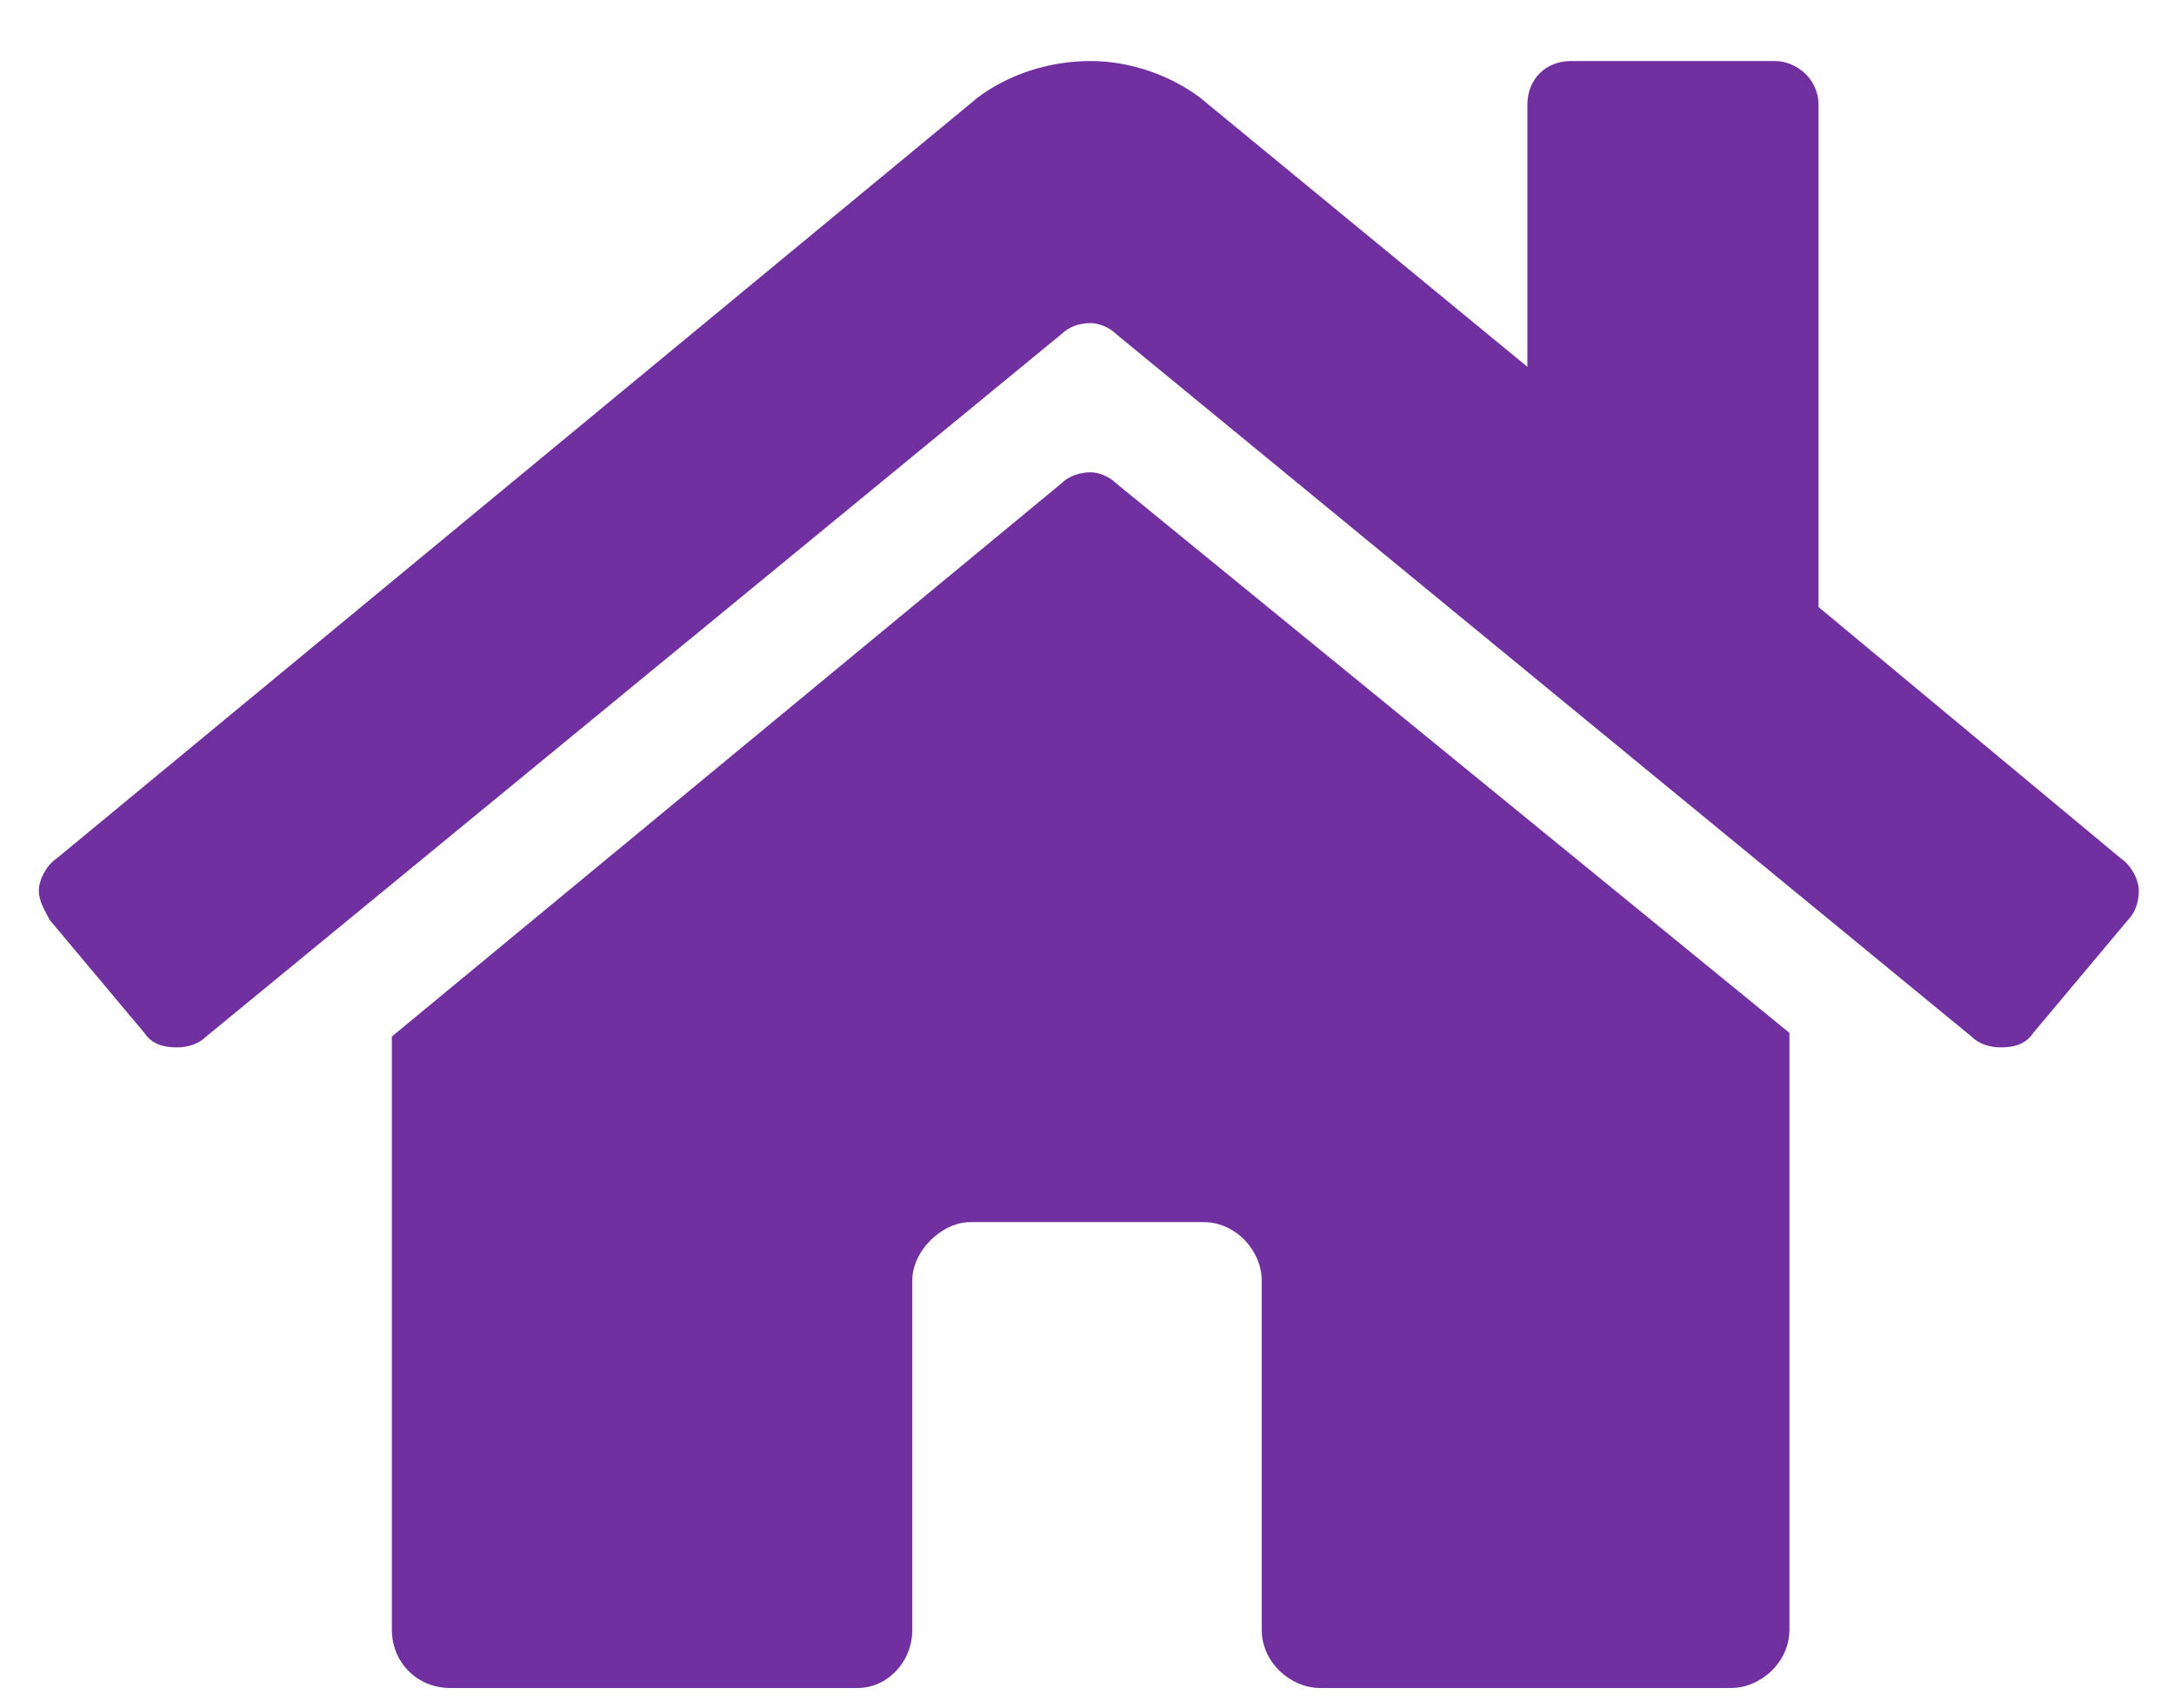 <svg width="28" height="22" viewBox="0 0 28 22" fill="none" xmlns="http://www.w3.org/2000/svg">
<path d="M13.672 6.224L5.047 13.349V20.989C5.047 21.411 5.375 21.739 5.797 21.739H11.047C11.422 21.739 11.75 21.411 11.75 20.989V16.489C11.75 16.114 12.125 15.739 12.5 15.739H15.5C15.922 15.739 16.25 16.114 16.25 16.489V20.989C16.25 21.411 16.625 21.739 17 21.739H22.297C22.672 21.739 23.047 21.411 23.047 20.989V13.302L14.375 6.224C14.281 6.13 14.141 6.083 14.047 6.083C13.906 6.083 13.766 6.13 13.672 6.224ZM27.312 11.052L23.422 7.818V1.349C23.422 1.021 23.141 0.786 22.859 0.786H20.234C19.906 0.786 19.672 1.021 19.672 1.349V4.724L15.453 1.255C15.078 0.974 14.562 0.786 14.047 0.786C13.484 0.786 12.969 0.974 12.594 1.255L0.734 11.052C0.594 11.146 0.5 11.333 0.5 11.474C0.5 11.614 0.594 11.755 0.641 11.849L1.859 13.302C1.953 13.443 2.094 13.489 2.281 13.489C2.422 13.489 2.562 13.443 2.656 13.349L13.672 4.302C13.766 4.208 13.906 4.161 14.047 4.161C14.141 4.161 14.281 4.208 14.375 4.302L25.391 13.349C25.484 13.443 25.625 13.489 25.766 13.489C25.953 13.489 26.094 13.443 26.188 13.302L27.406 11.849C27.5 11.755 27.547 11.614 27.547 11.474C27.547 11.333 27.453 11.146 27.312 11.052Z" fill="#7030A0"/>
</svg>
